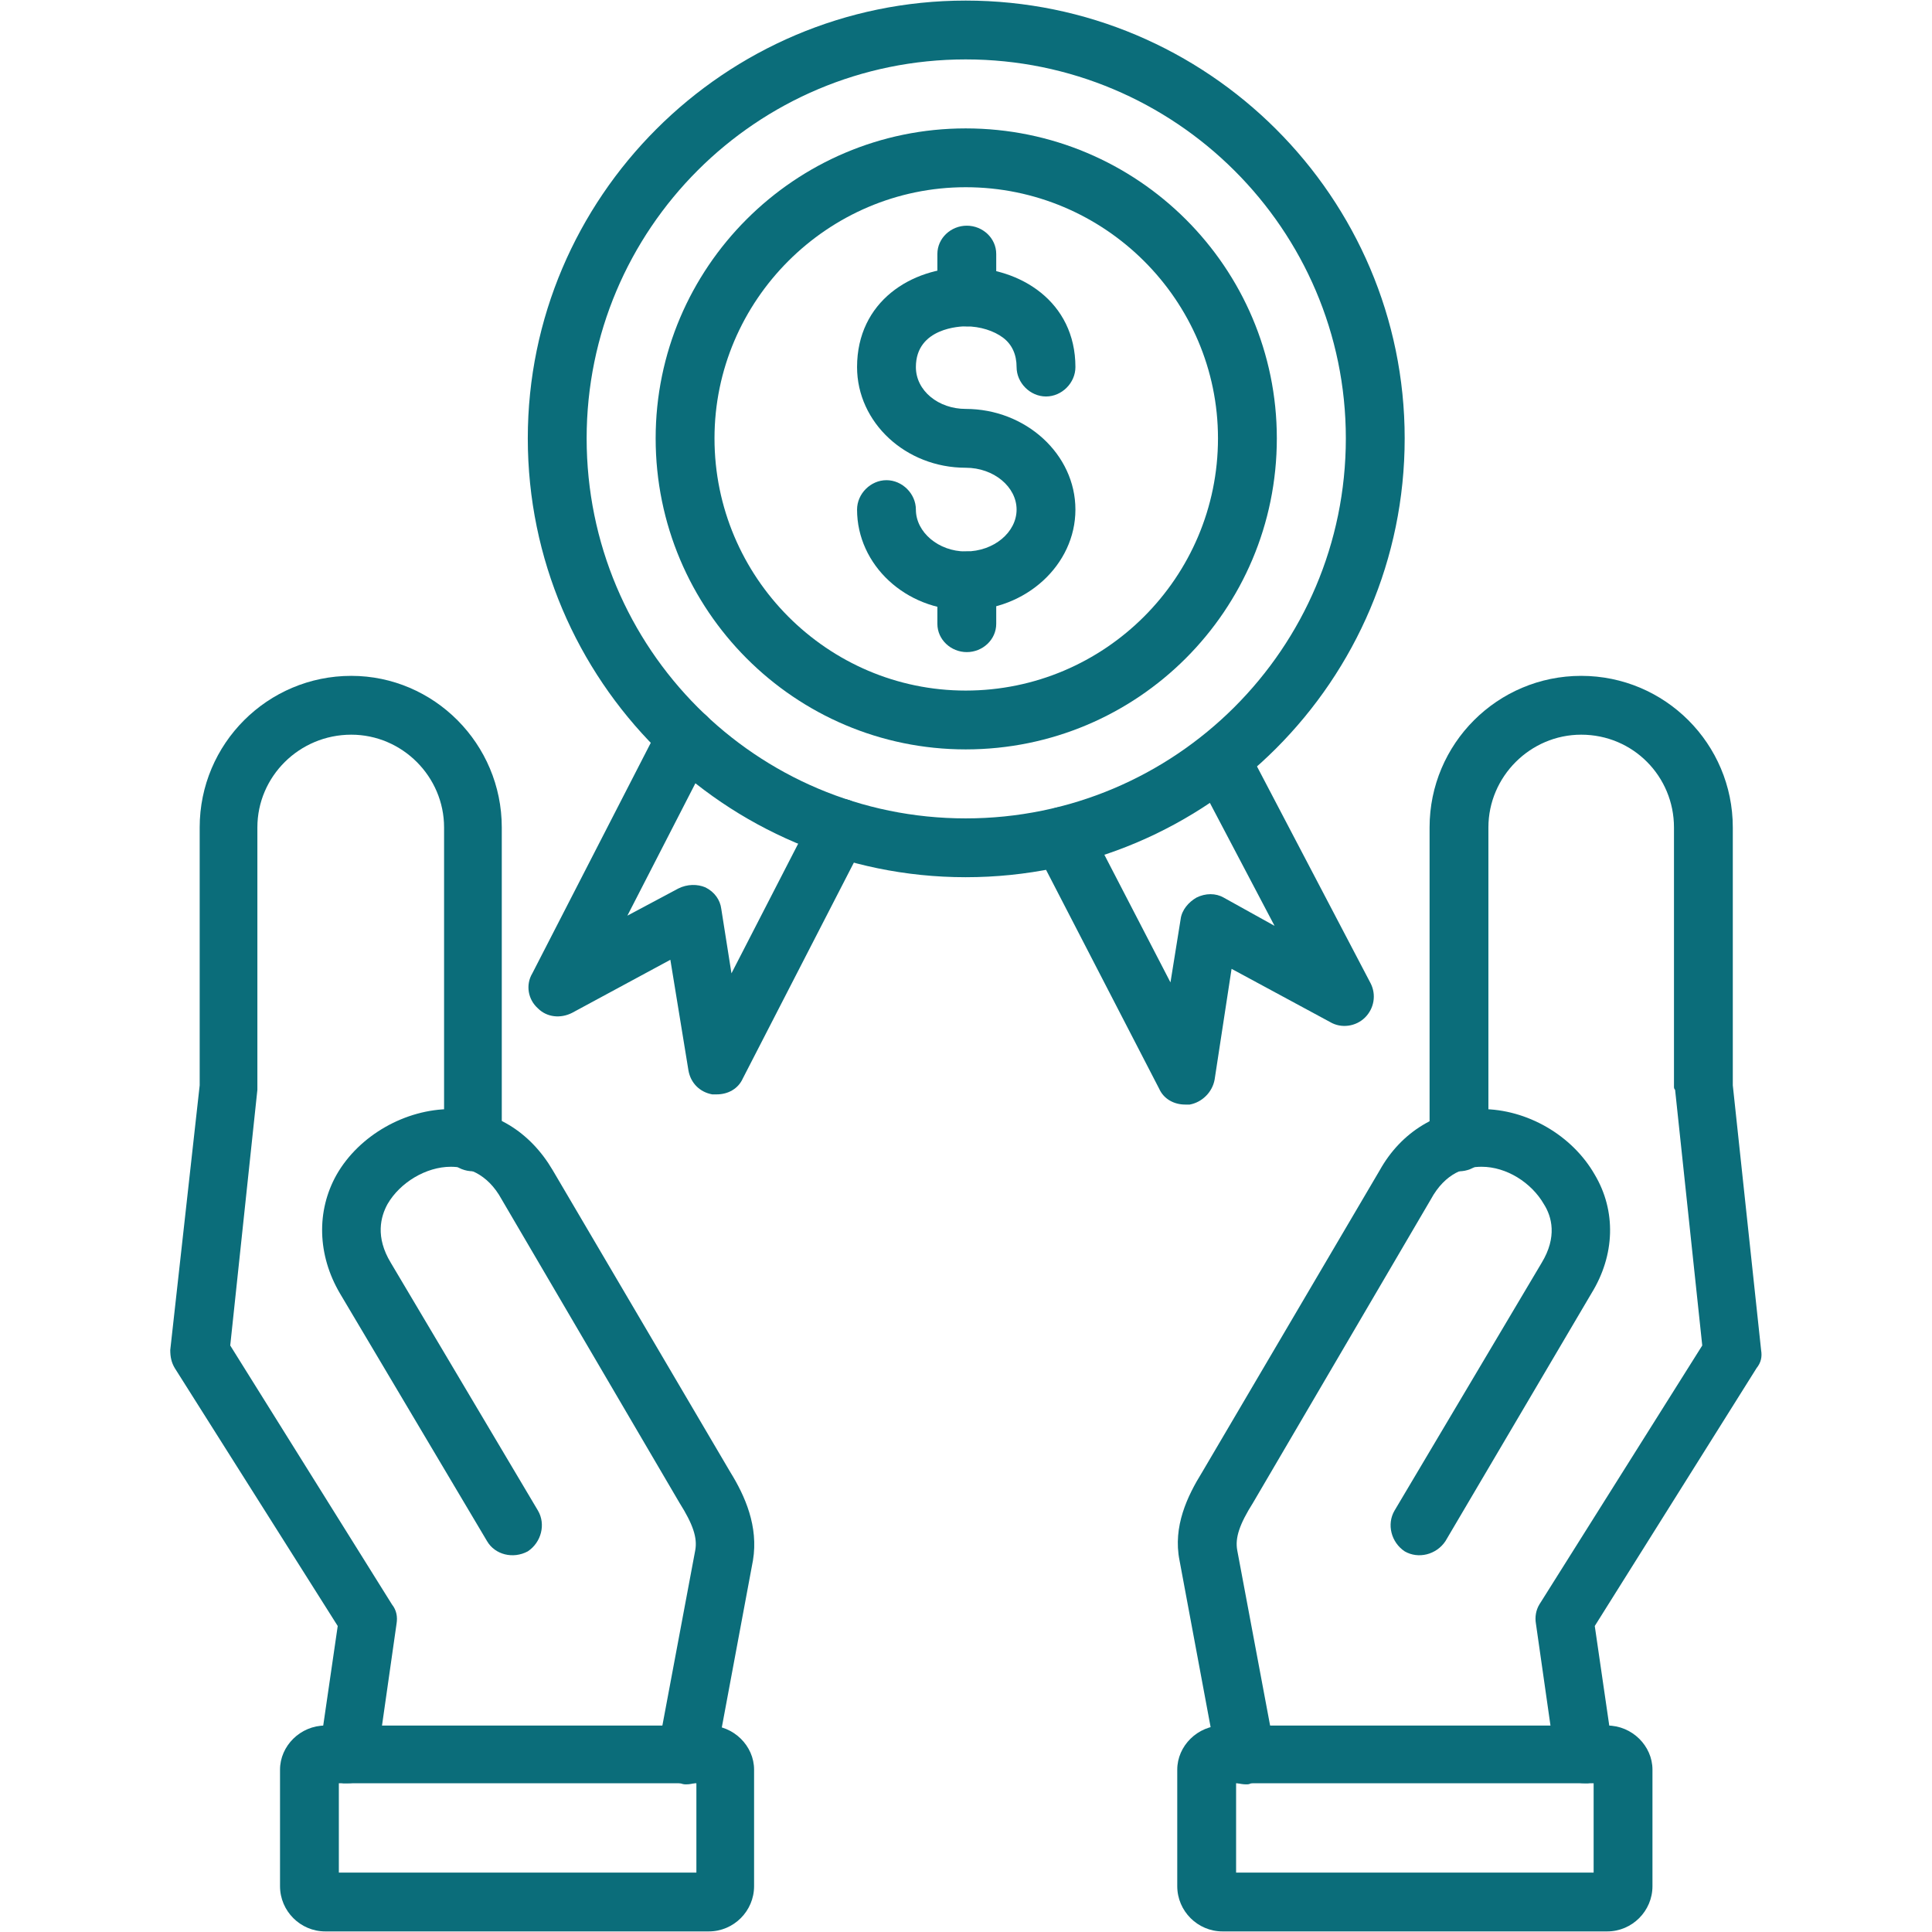 <svg xmlns="http://www.w3.org/2000/svg" xmlns:xlink="http://www.w3.org/1999/xlink" width="500" zoomAndPan="magnify" viewBox="0 0 375 375" height="500" preserveAspectRatio="xMidYMid meet" version="1.0"><defs><clipPath id="a8ab402253"><path d="M 33.047 131 L 98 131 L 98 347 L 33.047 347 Z M 33.047 131 " clip-rule="nonzero"/></clipPath></defs><path fill="#0b6d7a" d="M 307.566 346.125 C 304.711 346.125 302.297 344.148 301.855 341.293 L 298.125 315.168 C 297.902 313.852 298.125 312.535 298.781 311.438 L 330.406 261.16 L 325.137 211.539 C 324.918 211.32 324.918 211.102 324.918 210.883 L 324.918 160.605 C 324.918 150.727 317.012 142.602 306.91 142.602 C 297.027 142.602 288.898 150.727 288.898 160.605 L 288.898 221.859 C 288.898 224.934 286.266 227.348 283.191 227.348 C 280.113 227.348 277.48 224.934 277.48 221.859 L 277.48 160.605 C 277.48 144.359 290.656 131.184 306.91 131.184 C 323.16 131.184 336.336 144.359 336.336 160.605 L 336.336 210.664 L 341.828 262.035 C 342.047 263.355 341.828 264.453 340.949 265.551 L 309.543 315.605 L 313.059 339.758 C 313.496 342.832 311.301 345.684 308.227 346.125 C 308.008 346.125 307.785 346.125 307.566 346.125 Z M 307.566 346.125 " fill-opacity="1" fill-rule="evenodd"/><path fill="#0b6d7a" d="M 241.902 346.344 C 239.047 346.344 236.633 344.367 236.191 341.734 L 228.945 302.875 C 227.625 296.285 230.48 290.359 233.336 285.75 L 267.816 227.129 C 271.988 219.664 279.238 215.273 287.363 215.273 C 287.582 215.273 287.582 215.273 287.582 215.273 C 296.367 215.273 305.152 220.324 309.543 228.008 C 313.715 235.031 313.496 243.594 308.887 251.059 L 280.555 299.141 C 278.797 301.777 275.285 302.652 272.648 301.117 C 270.012 299.359 269.133 295.848 270.672 293.215 L 299.223 245.133 C 302.297 240.082 301.199 236.129 299.66 233.715 C 297.246 229.543 292.414 226.469 287.582 226.469 C 284.508 226.469 280.555 227.566 277.699 232.836 L 243.219 291.676 C 240.586 295.848 239.707 298.48 240.145 300.898 L 247.391 339.539 C 248.051 342.613 245.855 345.684 242.781 346.125 C 242.562 346.344 242.121 346.344 241.902 346.344 Z M 241.902 346.344 " fill-opacity="1" fill-rule="evenodd"/><path fill="#0b6d7a" d="M 311.961 374.887 L 237.289 374.887 C 232.457 374.887 228.504 370.934 228.504 366.105 L 228.504 343.488 C 228.504 338.879 232.457 334.926 237.289 334.926 L 311.961 334.926 C 316.789 334.926 320.742 338.879 320.742 343.488 L 320.742 366.105 C 320.742 370.934 316.789 374.887 311.961 374.887 Z M 239.926 363.469 L 309.324 363.469 L 309.324 346.125 L 239.926 346.125 Z M 239.926 363.469 " fill-opacity="1" fill-rule="evenodd"/><g clip-path="url(#a8ab402253)"><path fill="#0b6d7a" d="M 67.527 346.125 C 67.309 346.125 67.086 346.125 66.648 346.125 C 63.574 345.684 61.379 342.832 62.035 339.758 L 65.551 315.605 L 33.926 265.551 C 33.266 264.453 33.047 263.355 33.047 262.035 L 38.758 210.664 L 38.758 160.605 C 38.758 144.359 51.934 131.184 68.184 131.184 C 84.219 131.184 97.395 144.359 97.395 160.605 L 97.395 221.859 C 97.395 224.934 94.98 227.348 91.902 227.348 C 88.609 227.348 86.195 224.934 86.195 221.859 L 86.195 160.605 C 86.195 150.727 78.066 142.602 68.184 142.602 C 58.082 142.602 49.957 150.727 49.957 160.605 L 49.957 210.883 C 49.957 211.102 49.957 211.32 49.957 211.539 L 44.688 261.16 L 76.09 311.438 C 76.969 312.535 77.191 313.852 76.969 315.168 L 73.238 341.293 C 72.797 344.148 70.383 346.125 67.527 346.125 Z M 67.527 346.125 " fill-opacity="1" fill-rule="evenodd"/></g><path fill="#0b6d7a" d="M 133.191 346.344 C 132.973 346.344 132.531 346.344 132.094 346.125 C 129.02 345.684 127.043 342.613 127.703 339.539 L 134.949 300.898 C 135.387 298.48 134.508 295.848 131.875 291.676 L 97.395 232.836 C 94.539 227.566 90.367 226.469 87.512 226.469 C 82.68 226.469 77.629 229.543 75.215 233.715 C 73.895 236.129 72.797 240.082 75.871 245.133 L 104.422 293.215 C 105.961 295.848 105.082 299.359 102.445 301.117 C 99.59 302.652 96.078 301.777 94.539 299.141 L 65.988 251.059 C 61.598 243.594 61.379 235.031 65.332 228.008 C 69.723 220.324 78.727 215.273 87.512 215.273 C 95.855 215.273 102.887 219.664 107.277 227.129 L 141.758 285.75 C 144.613 290.359 147.246 296.285 146.148 302.875 L 138.902 341.734 C 138.242 344.367 135.828 346.344 133.191 346.344 Z M 133.191 346.344 " fill-opacity="1" fill-rule="evenodd"/><path fill="#0b6d7a" d="M 137.586 374.887 L 63.133 374.887 C 58.305 374.887 54.352 370.934 54.352 366.105 L 54.352 343.488 C 54.352 338.879 58.305 334.926 63.133 334.926 L 137.586 334.926 C 142.414 334.926 146.367 338.879 146.367 343.488 L 146.367 366.105 C 146.367 370.934 142.414 374.887 137.586 374.887 Z M 65.77 363.469 L 135.168 363.469 L 135.168 346.125 L 65.77 346.125 Z M 65.77 363.469 " fill-opacity="1" fill-rule="evenodd"/><path fill="#0b6d7a" d="M 230.043 214.395 C 227.848 214.395 225.871 213.297 224.992 211.32 L 201.055 164.996 C 199.734 162.141 200.832 158.848 203.688 157.312 C 206.324 155.773 209.84 156.871 211.156 159.727 L 227.188 190.684 L 229.164 178.391 C 229.383 176.633 230.703 175.094 232.238 174.219 C 233.996 173.34 235.973 173.34 237.508 174.219 L 247.391 179.707 L 231.801 150.066 C 230.48 147.211 231.578 143.699 234.215 142.383 C 237.07 140.848 240.363 141.945 241.902 144.797 L 266.059 190.902 C 267.156 193.098 266.719 195.734 264.961 197.488 C 263.203 199.246 260.352 199.684 258.152 198.367 L 239.047 188.051 L 235.754 209.566 C 235.312 211.98 233.336 213.957 230.922 214.395 C 230.703 214.395 230.262 214.395 230.043 214.395 Z M 230.043 214.395 " fill-opacity="1" fill-rule="evenodd"/><path fill="#0b6d7a" d="M 187.438 145.457 C 154.273 145.457 127.262 118.453 127.262 85.082 C 127.262 51.93 154.273 24.922 187.438 24.922 C 220.82 24.922 247.832 51.93 247.832 85.082 C 247.832 118.453 220.82 145.457 187.438 145.457 Z M 187.438 36.34 C 160.645 36.34 138.684 58.297 138.684 85.082 C 138.684 112.086 160.645 134.039 187.438 134.039 C 214.449 134.039 236.41 112.086 236.41 85.082 C 236.41 58.297 214.449 36.34 187.438 36.34 Z M 187.438 36.34 " fill-opacity="1" fill-rule="evenodd"/><path fill="#0b6d7a" d="M 187.438 118.453 C 175.797 118.453 166.355 109.668 166.355 98.91 C 166.355 95.84 168.988 93.203 172.062 93.203 C 175.137 93.203 177.773 95.84 177.773 98.91 C 177.773 103.305 182.168 107.035 187.438 107.035 C 192.926 107.035 197.32 103.305 197.32 98.91 C 197.32 94.52 192.926 90.789 187.438 90.789 C 175.797 90.789 166.355 82.008 166.355 71.25 C 166.355 58.516 176.895 51.93 187.438 51.93 C 197.98 51.93 208.738 58.516 208.738 71.25 C 208.738 74.32 206.105 76.957 203.031 76.957 C 199.957 76.957 197.32 74.32 197.32 71.25 C 197.32 68.832 196.441 66.859 194.684 65.539 C 192.926 64.223 190.293 63.344 187.438 63.344 C 186.559 63.344 177.773 63.562 177.773 71.25 C 177.773 75.859 182.168 79.371 187.438 79.371 C 199.078 79.371 208.738 88.152 208.738 98.91 C 208.738 109.668 199.078 118.453 187.438 118.453 Z M 187.438 118.453 " fill-opacity="1" fill-rule="evenodd"/><path fill="#0b6d7a" d="M 187.656 63.344 C 184.582 63.344 181.945 60.711 181.945 57.637 L 181.945 49.293 C 181.945 46.219 184.582 43.805 187.656 43.805 C 190.73 43.805 193.367 46.219 193.367 49.293 L 193.367 57.637 C 193.367 60.711 190.73 63.344 187.656 63.344 Z M 187.656 63.344 " fill-opacity="1" fill-rule="evenodd"/><path fill="#0b6d7a" d="M 187.656 126.574 C 184.582 126.574 181.945 124.16 181.945 121.086 L 181.945 112.742 C 181.945 109.668 184.582 107.035 187.656 107.035 C 190.73 107.035 193.367 109.668 193.367 112.742 L 193.367 121.086 C 193.367 124.16 190.73 126.574 187.656 126.574 Z M 187.656 126.574 " fill-opacity="1" fill-rule="evenodd"/><path fill="#0b6d7a" d="M 187.438 170.266 C 140.66 170.266 102.445 132.062 102.445 85.082 C 102.445 38.316 140.66 0.113 187.438 0.113 C 234.434 0.113 272.648 38.316 272.648 85.082 C 272.648 132.062 234.434 170.266 187.438 170.266 Z M 187.438 11.531 C 146.809 11.531 113.867 44.465 113.867 85.082 C 113.867 125.918 146.809 158.848 187.438 158.848 C 228.066 158.848 261.227 125.918 261.227 85.082 C 261.227 44.465 228.066 11.531 187.438 11.531 Z M 187.438 11.531 " fill-opacity="1" fill-rule="evenodd"/><path fill="#0b6d7a" d="M 139.121 212.418 C 138.902 212.418 138.684 212.418 138.242 212.418 C 135.828 211.98 134.07 210.223 133.633 207.809 L 130.117 186.293 L 111.012 196.609 C 108.816 197.711 106.18 197.488 104.422 195.734 C 102.445 193.977 102.008 191.121 103.324 188.926 L 128.141 140.625 C 129.68 137.773 132.973 136.676 135.828 137.992 C 138.684 139.527 139.781 143.043 138.242 145.676 L 121.773 177.73 L 131.656 172.461 C 133.41 171.582 135.387 171.582 136.926 172.242 C 138.684 173.121 139.781 174.656 140 176.414 L 141.977 188.926 L 157.789 158.191 C 159.328 155.336 162.621 154.238 165.477 155.555 C 168.332 157.094 169.43 160.387 167.891 163.238 L 144.172 209.344 C 143.293 211.32 141.316 212.418 139.121 212.418 Z M 139.121 212.418 " fill-opacity="1" fill-rule="evenodd"/></svg>